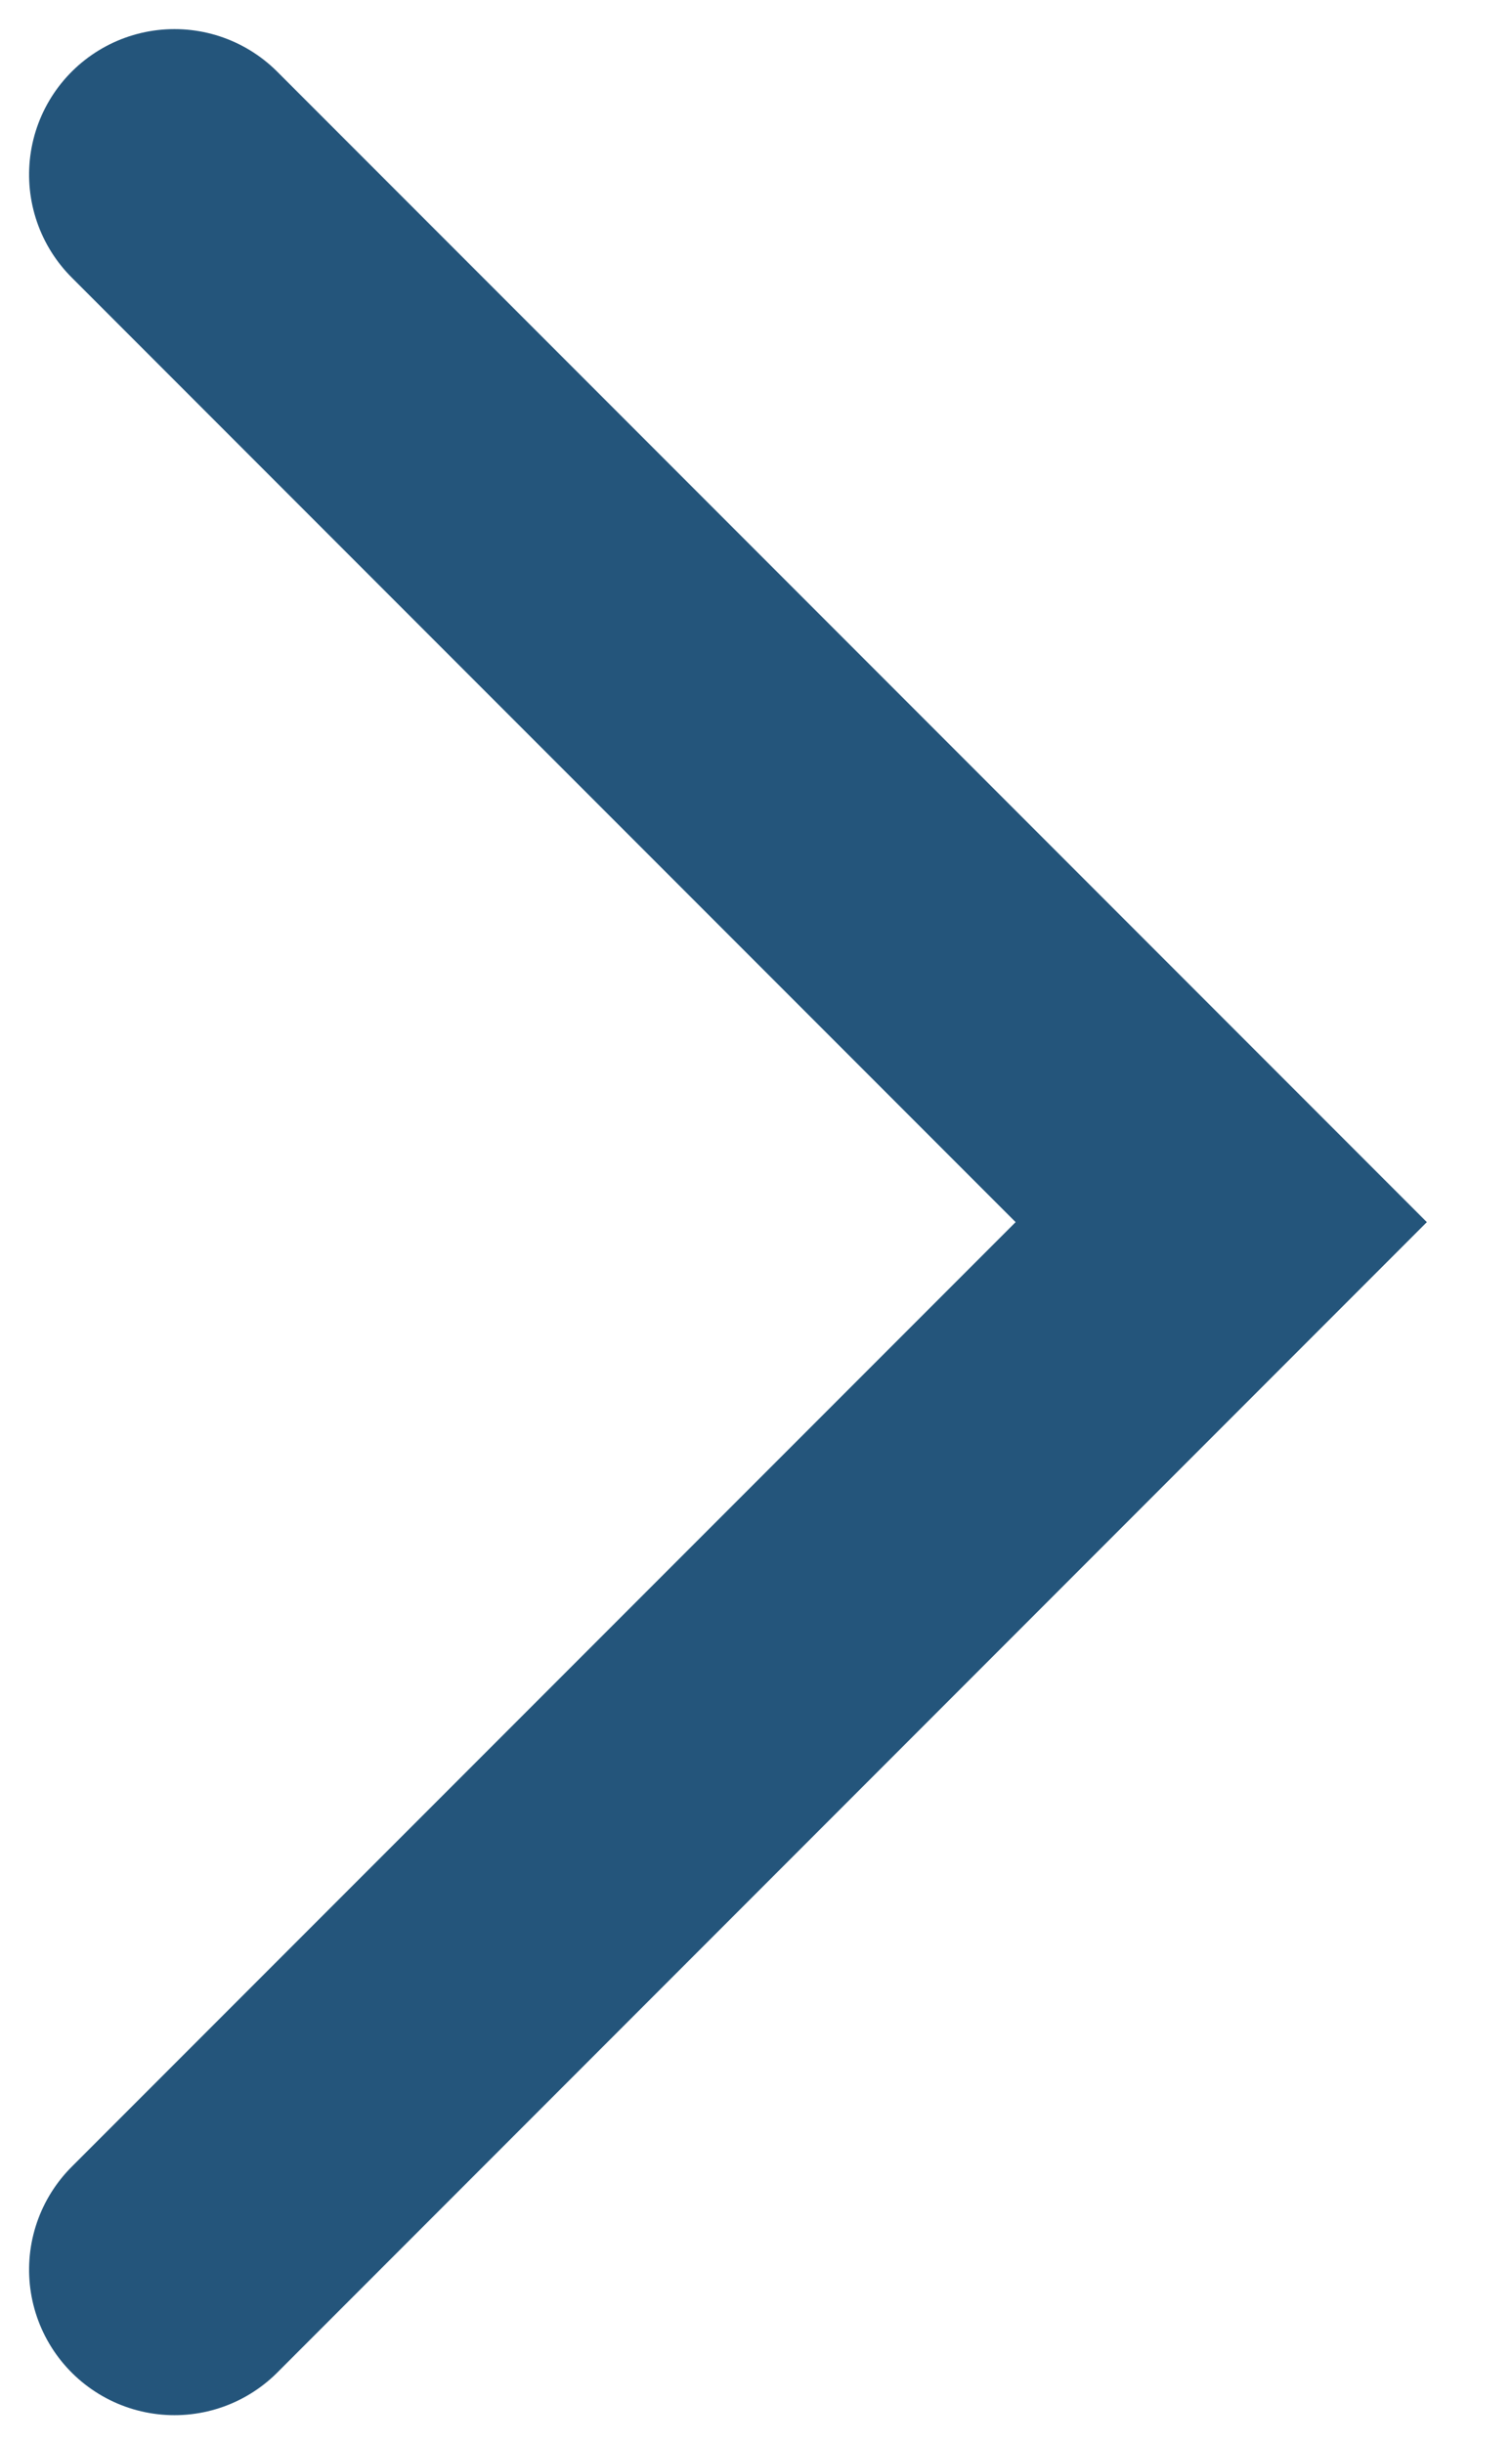 <?xml version="1.0" encoding="UTF-8"?>
<svg width="13px" height="21px" viewBox="0 0 13 21" version="1.1" xmlns="http://www.w3.org/2000/svg" xmlns:xlink="http://www.w3.org/1999/xlink">
    <!-- Generator: Sketch 55.1 (78136) - https://sketchapp.com -->
    <title>Path Copy 5</title>
    <desc>Created with Sketch.</desc>
    <g id="Page-1" stroke="none" stroke-width="1" fill="none" fill-rule="evenodd" stroke-linecap="round">
        <g id="Blog-home" transform="translate(-852, -2788)" fill-rule="nonzero" stroke="#24557B" stroke-width="2.5">
            <g id="Pagination" transform="translate(543, 2780)">
                <polyline id="Path-Copy-5" transform="translate(315, 18.5) rotate(-90) translate(-315, -18.5) " points="306 14 315 23 324 14"></polyline>
            </g>
        </g>
    </g>
</svg>